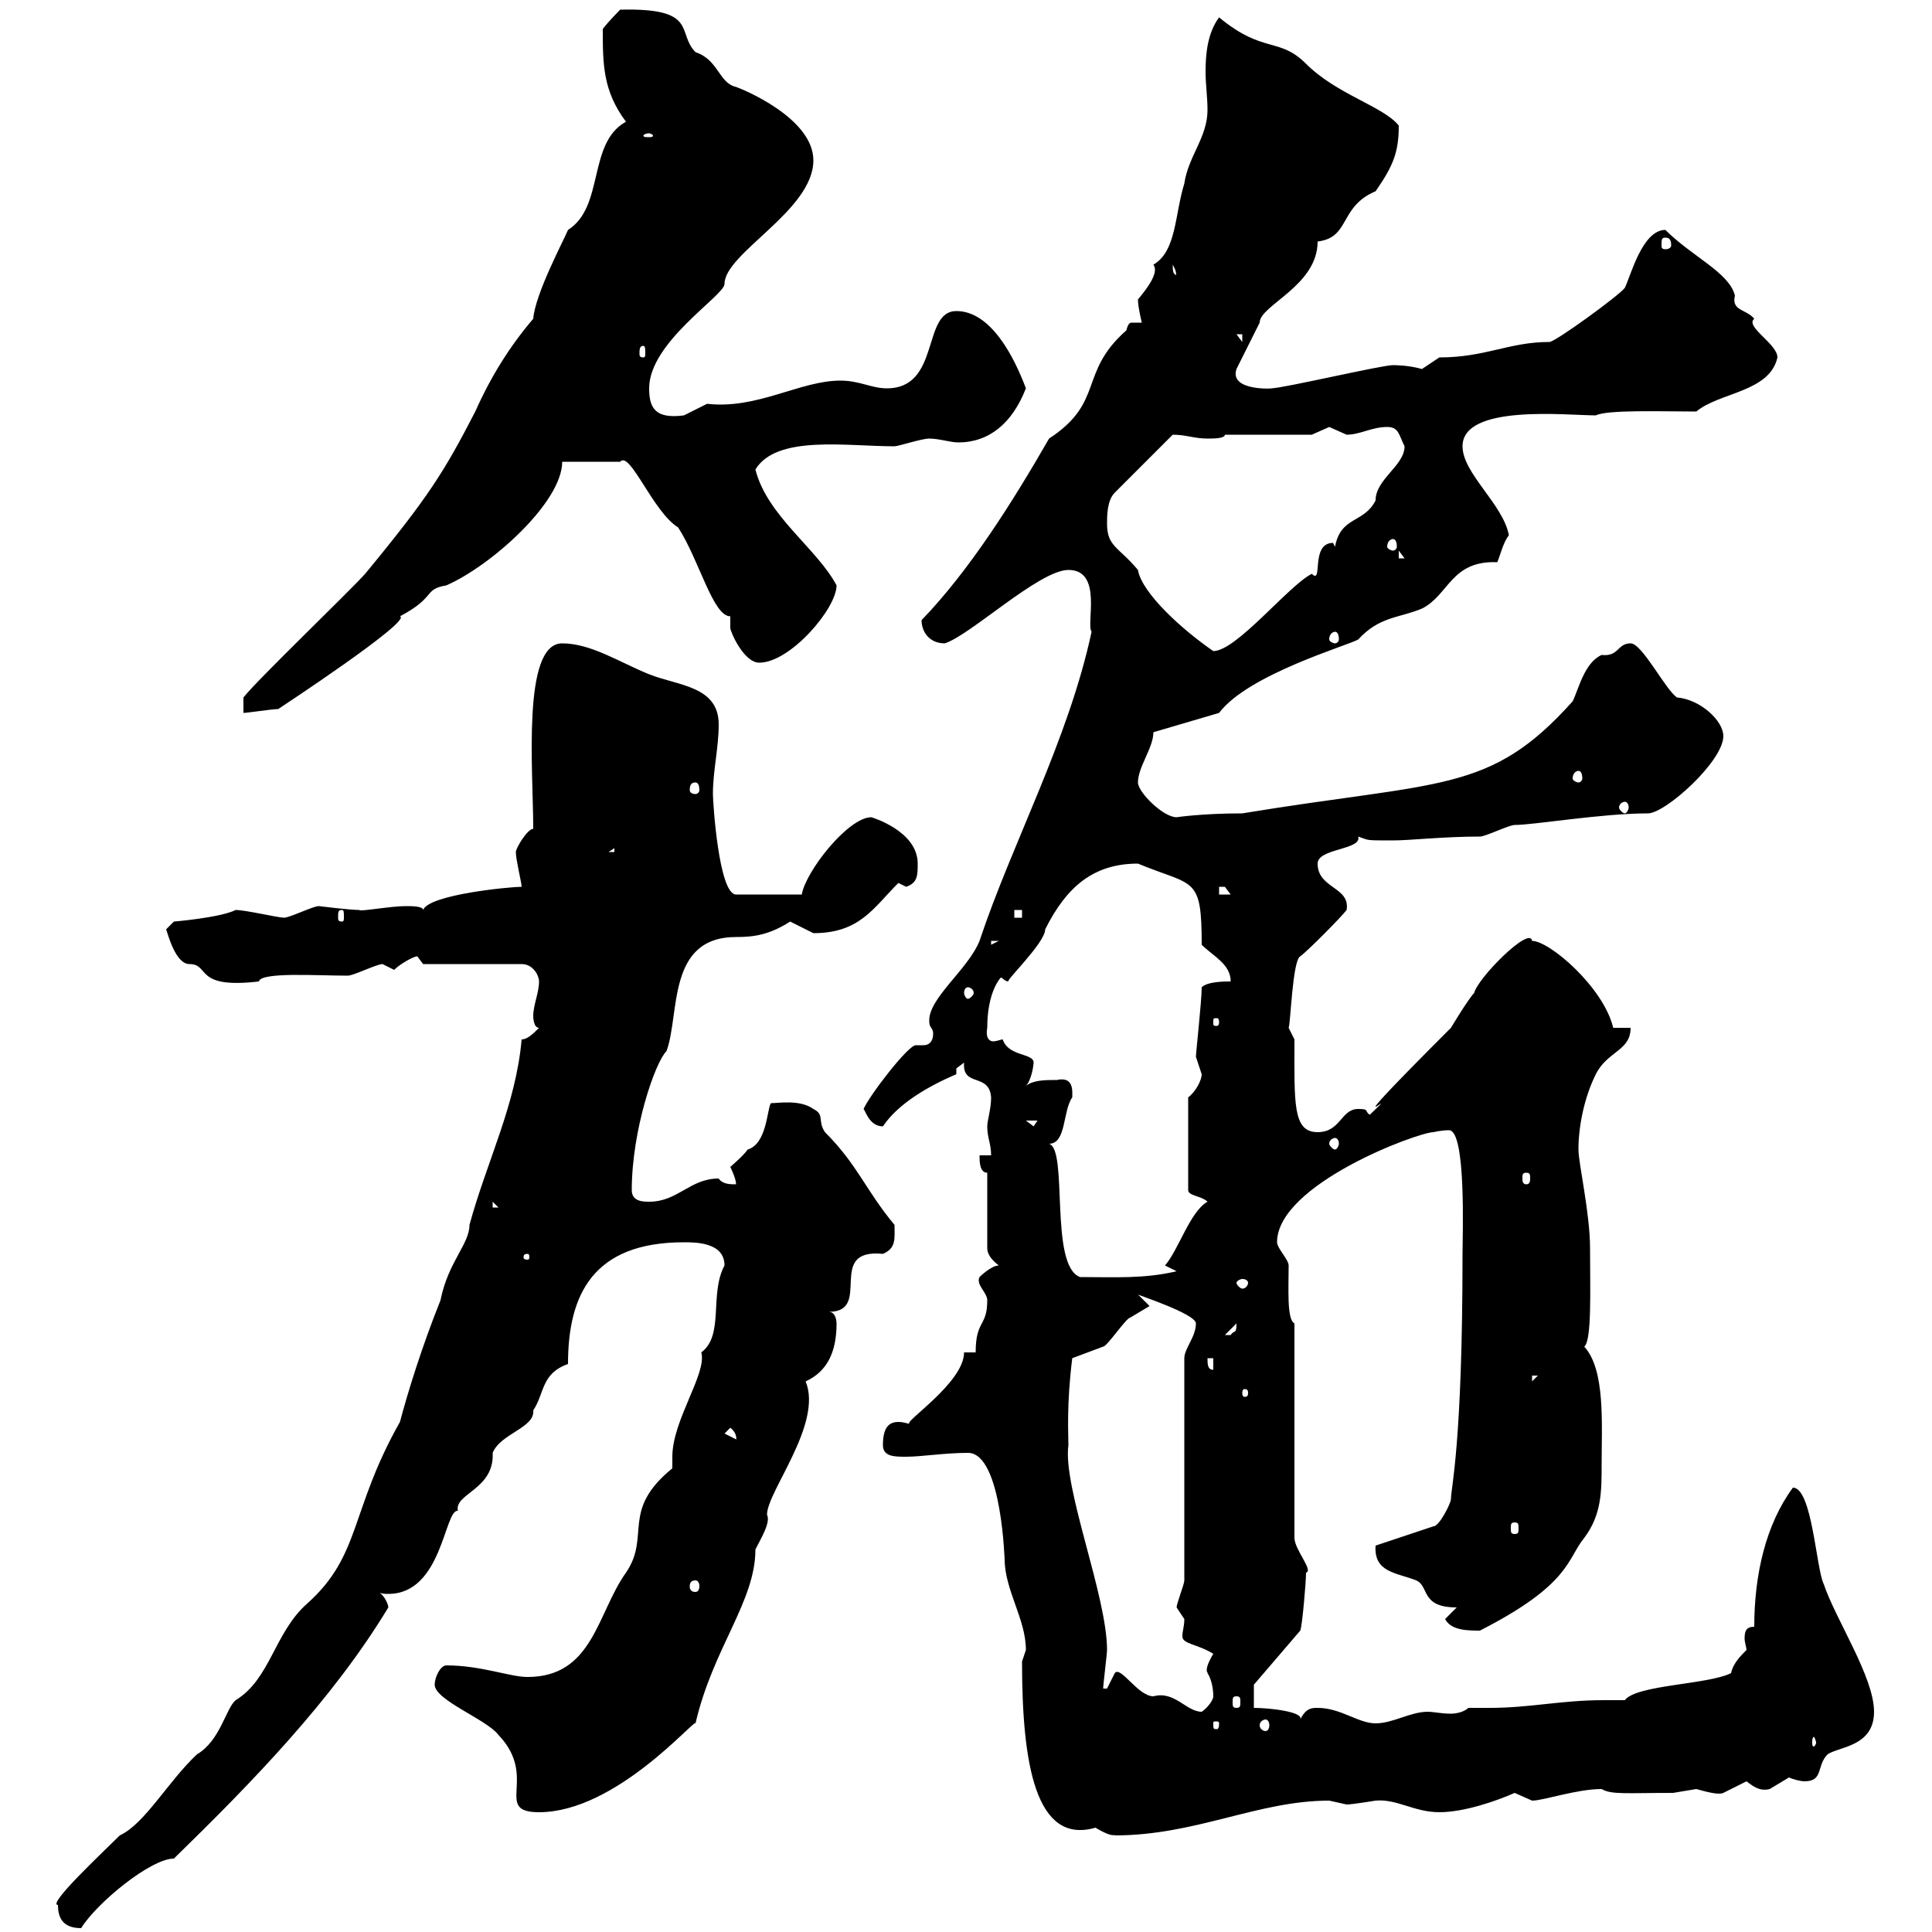<svg xmlns="http://www.w3.org/2000/svg" xmlns:xlink="http://www.w3.org/1999/xlink" width="300" height="300"><path d="M9 295.80C9 297.60 9.60 299.40 12.60 299.40C15 295.50 23.40 288.60 27 288.60C39 276.90 51.60 264 60.30 249.60C60.30 249 59.40 247.20 58.50 247.20C59.40 247.50 59.70 247.50 60.30 247.50C68.70 247.50 69 234.30 71.10 234.60C70.50 231.90 76.80 231.30 76.50 225.60C77.70 222.60 83.10 221.70 82.80 219C84.60 216.30 84 213.30 88.20 211.80C88.20 201 92.10 192.90 106.20 192.90C108 192.90 112.50 192.90 112.50 196.50C110.10 201 112.50 207.30 108.90 210C109.80 213.30 104.40 220.50 104.40 226.20C104.40 227.10 104.40 227.40 104.40 228C96.30 234.60 101.10 238.50 97.20 244.20C92.70 250.50 92.10 260.40 81.90 260.40C79.20 260.40 74.70 258.60 69.30 258.60C68.40 258.60 67.50 260.40 67.50 261.60C67.50 264 75.60 267 77.40 269.40C83.70 276 76.50 281.40 83.70 281.40C95.70 281.40 108 266.70 108 267.60C110.70 255.90 117.30 248.70 117.30 240.60C118.20 238.80 119.70 236.40 119.10 235.20C119.10 231.60 127.80 221.10 125.10 214.50C128.40 213 129.90 210 129.90 205.50C129.90 205.50 129.90 203.70 128.70 203.70C135.60 203.70 128.10 193.80 137.10 194.70C139.20 193.80 138.90 192.30 138.90 190.20C134.40 184.80 133.20 180.90 128.10 175.80C126.90 174 128.10 173.10 126.30 172.20C124.20 170.70 120.90 171.30 119.70 171.30C119.10 172.20 119.10 177.60 116.10 178.50C115.50 179.40 113.40 181.20 113.40 181.20C113.40 181.20 114.30 183 114.30 183.90C113.40 183.90 112.20 183.90 111.60 183C107.10 183 105.30 186.60 100.80 186.60C99.90 186.60 98.10 186.60 98.10 184.80C98.10 175.50 101.70 165 103.50 163.20C105.60 157.50 103.50 145.50 114.30 145.50C117 145.50 119.40 145.20 122.70 143.10C122.70 143.10 126.30 144.90 126.30 144.90C133.50 144.90 135.60 141 139.50 137.10L140.70 137.70C142.50 137.10 142.50 135.90 142.50 134.10C142.50 129 135.30 126.90 135.30 126.90C131.70 126.90 125.10 135.30 124.50 138.90L114.30 138.90C111.60 138.90 110.70 124.50 110.70 123.30C110.70 119.70 111.60 116.10 111.60 112.50C111.60 106.50 105.30 106.50 100.80 104.70C96.30 102.90 91.80 99.90 87.30 99.90C81 99.90 82.80 119.70 82.80 128.70C81.90 128.70 80.10 131.70 80.10 132.30C80.10 133.50 81 137.10 81 137.70C79.20 137.70 66.60 138.90 65.70 141.30C65.70 140.70 63.90 140.70 63 140.70C60.60 140.70 55.80 141.60 55.80 141.30C54.30 141.30 49.50 140.70 49.50 140.70C48.60 140.70 45 142.50 44.10 142.50C43.20 142.50 38.10 141.30 36.60 141.30C34.20 142.50 27 143.10 27 143.10L25.80 144.30C26.10 145.20 27.30 149.70 29.40 149.70C32.70 149.70 30 153.60 40.20 152.40C40.50 150.90 49.20 151.50 54 151.50C54.90 151.50 58.50 149.70 59.40 149.70C59.40 149.70 61.20 150.60 61.20 150.60C62.10 149.70 64.20 148.50 64.80 148.50C64.80 148.50 65.70 149.70 65.70 149.70L81 149.70C82.80 149.70 83.70 151.50 83.70 152.40C83.70 154.20 82.80 156 82.80 157.80C82.80 157.80 82.80 159.60 83.70 159.60C82.80 160.50 81.90 161.40 81 161.40C80.10 171.60 75.60 180.30 72.90 190.20C72.90 193.20 69.60 195.90 68.40 201.90C65.40 209.40 63.30 216.30 62.10 220.80C54.30 234.60 56.10 241.50 47.70 249C42.60 253.50 42 260.70 36.60 264C35.10 265.20 34.20 270.30 30.60 272.40C26.10 276.60 22.50 283.20 18.60 285C16.20 287.40 7.20 295.80 9 295.80ZM158.70 258C158.70 273.90 160.80 286.50 170.10 283.80C173.10 285.60 173.10 284.70 173.10 285C185.70 285 195.30 279.60 206.40 279.60C206.40 279.60 209.10 280.20 209.10 280.20C210 280.20 213.60 279.60 213.60 279.60C216.90 279.30 219.60 281.40 223.50 281.40C227.40 281.40 232.50 279.60 235.20 278.40C235.20 278.40 237.90 279.60 237.90 279.60C239.70 279.60 244.80 277.80 248.70 277.80C250.20 278.70 252.60 278.40 259.80 278.40C259.80 278.40 263.40 277.80 263.40 277.80C265.50 278.40 267 278.70 267.60 278.40C267.60 278.40 271.20 276.60 271.20 276.60C272.70 277.80 273.60 278.10 274.80 277.80C274.80 277.80 277.80 276 277.80 276C278.40 276.30 279.60 276.60 280.20 276.60C283.20 276.60 282 274.20 283.80 272.40C285.60 271.20 291 271.20 291 265.80C291 260.40 285 251.40 283.20 246C282 243.60 281.40 231 278.40 231C274.20 236.70 272.40 244.50 272.40 252.60C271.20 252.60 270.90 253.20 270.90 254.40C270.90 255 271.20 255.90 271.20 256.20C270.30 257.10 269.10 258.30 268.80 259.80C265.20 261.60 254.10 261.60 252.30 264C251.10 264 250.20 264 249 264C242.40 264 237.60 265.20 231.30 265.20C230.40 265.20 229.20 265.20 228 265.20C227.40 265.80 226.20 266.10 225.30 266.10C223.80 266.10 222.60 265.80 221.70 265.80C219 265.80 216.30 267.60 213.60 267.60C210.90 267.60 208.20 265.20 204.60 265.20C203.70 265.20 202.80 265.20 201.90 267C202.50 265.80 197.10 265.20 194.70 265.20L194.70 261.60L201.90 253.20C202.20 252.60 202.80 245.70 202.80 244.20C204 243.90 201 240.60 201 238.80L201 205.50C199.80 204.90 200.10 200.10 200.10 196.50C200.10 195.60 198.30 193.80 198.30 192.90C198.30 183.90 220.20 175.80 222.60 175.80C222.60 175.80 223.80 175.50 225 175.50C227.70 175.50 227.10 192 227.10 194.70C227.10 224.40 225.30 231 225.30 232.80C225.30 233.40 223.50 237 222.60 237L213.60 240C213.30 244.20 216.90 244.20 219.90 245.40C222 246.30 220.50 249.60 226.20 249.60L224.40 251.40C225.30 253.20 228 253.20 229.80 253.20C243.90 246 243.30 242.10 246 238.80C248.70 235.20 248.70 231.60 248.70 227.40C248.70 221.10 249.30 212.70 246 209.10C247.20 208.20 246.90 200.10 246.90 193.80C246.90 188.40 245.10 180.60 245.10 178.50C245.10 174.90 246 170.40 247.80 166.80C249.60 163.20 253.20 163.20 253.20 159.60L250.50 159.60C249 153.30 240.60 146.10 237.90 146.10C237.60 143.70 229.50 151.80 228.90 154.20C228 155.10 225.30 159.60 225.30 159.60C204.60 180.30 219 167.10 212.70 173.10C211.80 172.50 212.70 172.20 210.90 172.20C208.20 172.20 208.20 175.80 204.60 175.80C200.70 175.80 201 171.30 201 161.40L200.10 159.60C200.40 159 200.70 149.10 201.90 148.50C202.80 147.90 208.20 142.50 209.10 141.30C209.70 137.70 204.60 138 204.60 134.10C204.60 131.70 211.50 132 210.90 129.90C212.70 130.50 211.80 130.50 216.30 130.50C219 130.50 224.10 129.90 229.80 129.90C230.70 129.90 234.30 128.10 235.20 128.10C238.20 128.10 248.70 126.30 255.90 126.30C258.60 126.30 267.60 118.20 267.60 114.30C267.60 111.90 264 108.60 260.40 108.30C258.60 107.10 255 99.90 253.20 99.90C251.10 99.90 251.40 102 248.70 101.70C246 102.90 245.10 107.10 244.20 108.90C231.30 123.30 223.80 121.20 192.90 126.30C186.60 126.30 182.70 126.90 182.70 126.90C180.60 126.90 176.70 123 176.70 121.50C176.70 119.10 179.10 116.10 179.10 113.70L189.30 110.70C193.80 104.70 209.40 100.20 210.90 99.30C214.20 95.70 217.20 96 220.80 94.50C225 92.40 225.30 87 232.50 87.30C233.10 85.80 233.40 84.30 234.30 83.10C233.40 78.30 227.10 73.50 227.10 69.30C227.10 62.70 243.30 64.50 247.80 64.50C249.60 63.60 258 63.90 263.40 63.90C267 60.90 274.80 60.90 276 55.50C276 53.40 270.90 50.70 272.40 49.50C271.20 48 268.80 48.30 269.40 45.90C268.50 42.30 262.80 39.90 258.60 35.70C255 35.70 253.20 42.90 252.30 44.70C251.40 45.90 241.50 53.10 240.60 53.10C234.30 53.10 230.70 55.50 223.50 55.50C223.50 55.50 220.80 57.30 220.80 57.30C218.70 56.70 216.60 56.70 216.30 56.70C214.50 56.70 199.20 60.30 197.40 60.30C198.30 60.30 190.80 60.90 192 57.30C192.90 55.50 195.60 50.10 195.60 50.10C195.60 47.40 204.60 44.40 204.60 37.50C209.70 36.90 207.90 32.10 213.60 29.70C216.30 25.80 217.20 23.70 217.20 19.50C214.80 16.50 207.60 14.70 202.80 9.90C198.60 5.70 196.20 8.40 189.30 2.70C187.50 5.10 187.20 8.40 187.20 11.10C187.20 13.20 187.50 15 187.50 17.10C187.50 21.30 184.50 24.30 183.90 28.50C182.40 33.30 182.70 39 179.10 41.10C180 42.30 178.20 44.70 176.70 46.50C176.70 47.70 177.30 50.10 177.30 50.10C176.70 50.10 175.80 50.10 175.80 50.10C175.50 50.10 175.20 50.10 174.90 51.30C167.40 57.90 171.60 62.40 162.90 68.10C157.20 78 150.60 88.50 143.10 96.30C143.10 98.10 144.30 99.90 146.70 99.90C150.60 98.70 161.40 88.50 165.90 88.50C171.30 88.50 168.60 96.90 169.50 98.10C165.90 114.90 157.20 130.80 152.10 146.10C150.30 150.60 144 155.10 144.30 158.70C144.30 159.60 144.90 159.60 144.90 160.50C144.90 161.70 144.30 162.30 143.40 162.30C143.10 162.30 142.50 162.30 142.20 162.30C141 162.30 135 170.10 134.10 172.20C134.40 172.50 135 174.90 137.10 174.90C139.50 171.30 144.30 168.60 148.50 166.80L148.50 165.90C148.50 165.90 149.70 165 149.70 165C149.40 168.90 153.60 166.50 153.90 170.40C153.90 172.20 153.30 174 153.30 174.90C153.30 176.70 153.90 177.60 153.90 179.40L152.10 179.40C152.10 180.30 152.10 182.10 153.30 182.10L153.30 193.80C153.30 194.70 153.90 195.60 155.10 196.50C153.90 196.50 152.10 198.30 152.10 198.30C151.50 199.50 153.30 200.70 153.30 201.90C153.30 206.10 151.50 204.90 151.50 210L149.70 210C149.70 214.80 139.80 221.10 141.30 221.10C141 221.10 140.40 220.80 139.50 220.80C138 220.80 137.10 221.70 137.10 224.40C137.10 226.20 138.90 226.20 140.70 226.20C143.10 226.20 146.70 225.60 150.30 225.60C155.70 225.60 156 243.30 156 242.10C156 246.90 159.30 251.40 159.30 256.20C159.30 256.20 158.70 258 158.70 258ZM282 270.60C282 270.90 281.70 271.20 281.70 271.20C281.40 271.20 281.40 270.90 281.40 270.60C281.40 270.30 281.40 269.70 281.70 269.70C281.70 269.70 282 270.30 282 270.60ZM189.30 267.60C189.30 268.50 189 268.50 189 268.50C188.40 268.50 188.40 268.50 188.40 267.60C188.40 267.30 188.40 267.30 189 267.30C189 267.30 189.30 267.30 189.30 267.60ZM196.50 267C196.80 267 197.10 267.30 197.10 267.90C197.10 268.50 196.80 268.80 196.50 268.80C196.20 268.80 195.60 268.50 195.60 267.90C195.60 267.30 196.20 267 196.50 267ZM173.10 259.80C173.10 259.80 171.90 262.20 171.90 262.20C171.30 262.20 171.30 262.20 171.30 262.20C171.30 261.60 171.90 256.80 171.90 256.20C171.90 247.80 165 231 165.90 224.40C165.90 222.60 165.60 218.10 166.50 210.90C166.50 210.90 171.30 209.10 171.30 209.10C171.90 209.10 174.90 204.60 175.50 204.60C175.50 204.60 178.50 202.80 178.50 202.80L176.70 201C176.40 201 185.70 204 185.70 205.50C185.70 207.60 183.90 209.40 183.90 210.90L183.90 245.40C183.90 246 182.70 249 182.70 249.60C182.70 249.60 183.90 251.40 183.90 251.40C183.90 252.60 183.60 253.20 183.60 254.10C183.60 255.30 186 255.30 188.40 256.80C186.60 259.80 187.80 259.80 187.50 259.80C188.10 260.70 188.40 262.20 188.40 263.40C188.40 264 187.50 265.20 186.60 265.80C184.20 265.80 182.40 262.50 179.10 263.40C176.70 263.40 174 258.60 173.10 259.80ZM192 263.40C192.60 263.40 192.60 263.70 192.60 264.30C192.60 264.90 192.60 265.20 192 265.20C191.40 265.20 191.40 264.90 191.40 264.30C191.40 263.70 191.40 263.40 192 263.40ZM108 245.40C108.30 245.40 108.60 245.70 108.60 246.30C108.60 246.90 108.30 247.20 108 247.20C107.40 247.20 107.10 246.90 107.10 246.30C107.10 245.70 107.40 245.40 108 245.40ZM235.20 236.40C235.80 236.40 235.80 236.70 235.80 237.30C235.80 237.90 235.80 238.20 235.20 238.20C234.60 238.20 234.60 237.90 234.60 237.30C234.60 236.70 234.60 236.40 235.20 236.40ZM112.50 222.60L113.40 221.70C114.60 222.60 114.30 223.80 114.30 223.50ZM193.80 216.30C193.80 216.90 193.50 216.90 193.20 216.90C193.20 216.90 192.90 216.90 192.90 216.30C192.90 215.70 193.20 215.70 193.20 215.70C193.50 215.70 193.80 215.70 193.80 216.30ZM237.90 213.60L238.80 213.60L237.90 214.50ZM187.50 210.90L188.40 210.90L188.40 212.70C187.50 212.70 187.50 211.80 187.50 210.90ZM192 205.50C192 207.30 191.70 206.40 191.10 207.30C190.20 207.30 190.20 207.30 190.20 207.30ZM193.80 199.20C193.80 199.50 193.50 200.10 192.90 200.10C192.60 200.10 192 199.50 192 199.20C192 198.90 192.60 198.60 192.90 198.60C193.50 198.60 193.80 198.90 193.80 199.20ZM162.90 177.60C165.60 177.60 165 172.50 166.50 170.40C166.50 169.50 166.80 167.10 164.10 167.70C162.30 167.70 160.50 167.70 159.30 168.60C160.20 167.70 160.50 165.30 160.50 165C160.50 163.50 156.60 164.10 155.70 161.40C155.40 161.40 154.80 161.70 154.20 161.70C153.60 161.70 153 161.10 153.30 159.60C153.30 153.90 155.40 151.80 155.40 151.80C155.70 151.80 156 152.40 156.60 152.40C156 152.40 162.30 146.40 162.30 144.30C165.60 137.70 169.80 134.10 176.70 134.10C185.40 137.70 186.60 135.90 186.60 146.70C188.40 148.50 191.10 149.70 191.10 152.40C190.20 152.40 187.50 152.40 186.60 153.30C186.60 155.40 185.70 163.50 185.70 164.10C185.70 164.10 186.60 166.80 186.60 166.80C186.60 167.70 185.70 169.50 184.50 170.40L184.50 184.80C184.50 185.70 186.60 185.70 187.50 186.60C184.80 188.10 183 194.10 180.90 196.50C180.90 196.50 182.70 197.40 182.70 197.40C177.60 198.60 173.10 198.30 167.70 198.30C162.90 196.50 165.90 178.50 162.90 177.60ZM81.90 194.70C82.20 194.70 82.20 195 82.20 195.30C82.20 195.30 82.20 195.60 81.90 195.60C81.30 195.60 81.30 195.30 81.30 195.30C81.30 195 81.30 194.70 81.90 194.70ZM76.50 186.60L77.40 187.50L76.50 187.50ZM237 182.10C237.60 182.10 237.60 182.40 237.60 183C237.60 183.30 237.60 183.90 237 183.90C236.40 183.90 236.40 183.30 236.40 183C236.40 182.40 236.40 182.10 237 182.10ZM207.30 176.70C207.60 176.70 207.90 177 207.90 177.60C207.90 177.90 207.60 178.50 207.30 178.50C207 178.50 206.40 177.90 206.40 177.60C206.40 177 207 176.70 207.30 176.70ZM159.30 174L161.10 174L160.50 174.90ZM189.30 158.70C189.30 159.30 189 159.30 189 159.30C188.40 159.30 188.40 159.30 188.40 158.70C188.40 158.10 188.40 158.10 189 158.10C189 158.10 189.30 158.10 189.30 158.70ZM150.30 153.30C150.60 153.30 151.20 153.60 151.20 154.20C151.20 154.50 150.60 155.10 150.30 155.10C150 155.10 149.70 154.50 149.70 154.20C149.70 153.60 150 153.30 150.30 153.30ZM153.90 146.10L155.10 146.10L153.90 146.70ZM53.10 141.30C53.40 141.30 53.40 141.60 53.40 142.50C53.40 142.80 53.40 143.10 53.10 143.10C52.50 143.10 52.50 142.80 52.50 142.50C52.50 141.60 52.50 141.30 53.10 141.30ZM157.50 141.30L158.70 141.30L158.70 142.50L157.50 142.50ZM189.30 137.70C189.30 137.70 189.30 137.70 190.20 137.70C190.20 137.70 191.10 138.90 191.10 138.90L189.30 138.90ZM95.40 131.70L95.40 132.30L94.50 132.30ZM252.30 124.50C252.60 124.50 252.90 124.80 252.90 125.40C252.90 125.70 252.60 126.30 252.30 126.30C252 126.30 251.40 125.70 251.40 125.40C251.40 124.80 252 124.50 252.30 124.50ZM108 121.50C108.30 121.50 108.60 121.80 108.60 122.70C108.60 123 108.30 123.30 108 123.30C107.40 123.30 107.10 123 107.10 122.70C107.10 121.80 107.40 121.50 108 121.50ZM245.10 119.70C245.40 119.70 245.70 120 245.70 120.90C245.70 121.20 245.40 121.50 245.10 121.50C244.80 121.50 244.20 121.20 244.20 120.90C244.20 120 244.80 119.70 245.10 119.70ZM37.80 108.30L37.80 110.70C38.40 110.70 42.30 110.10 43.20 110.10C43.20 110.10 64.20 96.30 62.10 95.70C67.80 92.70 65.70 91.50 69.30 90.90C76.20 87.90 87.30 78 87.30 71.70L96.30 71.70C97.80 69.90 101.40 79.50 105.30 81.90C108.60 87 110.70 95.70 113.40 95.70C113.40 95.70 113.40 97.50 113.40 97.50C113.40 98.10 115.50 102.90 117.90 102.90C122.70 102.90 129.90 94.50 129.90 90.90C126.90 85.20 119.10 80.10 117.30 72.90C120.60 67.50 131.40 69.30 138.90 69.30C139.50 69.30 143.10 68.10 144.30 68.10C145.80 68.10 147.60 68.70 148.80 68.70C153.60 68.70 157.20 65.70 159.30 60.30C157.50 55.50 153.90 48.30 148.50 48.30C143.10 48.30 146.10 60.30 137.70 60.30C135.30 60.30 133.50 59.10 130.50 59.10C124.20 59.10 117.60 63.60 109.80 62.70C109.80 62.70 106.20 64.50 106.20 64.50C101.70 65.10 100.80 63.30 100.80 60.30C100.80 53.10 112.50 45.90 112.50 44.10C112.50 39.30 126.30 32.70 126.30 24.90C126.30 18.30 115.20 13.80 114.30 13.50C111.60 12.90 111.60 9.30 108 8.10C105 5.10 108.60 1.20 96.30 1.50C96.30 1.50 94.50 3.30 93.60 4.50C93.60 9.90 93.60 14.10 97.20 18.90C91.20 22.20 93.90 32.10 88.20 35.70C87.60 37.20 83.10 45.60 82.80 49.50C79.20 53.70 76.20 58.50 73.80 63.90C69 73.20 66.60 77.10 56.70 89.10C54 92.10 40.20 105.30 37.80 108.30ZM171.90 81.30C171.90 80.10 171.90 77.70 173.10 76.50L182.10 67.50C184.20 67.50 185.40 68.10 187.50 68.10C188.40 68.10 190.20 68.10 190.20 67.50L203.70 67.50C203.70 67.50 206.40 66.30 206.40 66.30C206.40 66.30 209.10 67.50 209.10 67.50C211.20 67.50 213 66.30 215.40 66.30C217.20 66.30 217.20 67.50 218.10 69.30C218.10 72.30 213.60 74.40 213.60 77.70C211.80 81.30 208.20 80.10 207.30 84.90C207.30 84.90 207 84.30 207 84.30C203.40 84.30 205.50 90.90 203.70 89.10C200.10 90.90 192 101.10 188.40 101.10C183.60 97.80 177.30 92.10 176.70 88.50C173.70 84.90 171.90 84.90 171.90 81.30ZM207.30 98.10C207.60 98.10 207.90 98.40 207.90 99.30C207.90 99.60 207.60 99.90 207.30 99.90C207 99.90 206.40 99.60 206.40 99.30C206.40 98.40 207 98.10 207.30 98.10ZM217.20 85.50L218.10 86.70L217.20 86.70ZM216.30 83.70C216.60 83.70 216.90 84 216.90 84.90C216.90 85.20 216.60 85.50 216.30 85.50C216 85.50 215.40 85.20 215.40 84.90C215.40 84 216 83.70 216.30 83.70ZM99.90 53.70C100.20 53.70 100.20 54.30 100.20 54.90C100.20 55.20 100.20 55.50 99.90 55.50C99.30 55.50 99.30 55.20 99.30 54.90C99.30 54.30 99.30 53.70 99.90 53.70ZM192 51.90L192.90 51.90L192.90 53.10ZM182.10 41.10C183 42.60 182.40 42.90 182.70 42.90C182.40 42.30 182.10 42.90 182.10 41.10ZM258.60 36.90C259.20 36.90 259.50 37.20 259.50 38.10C259.50 38.40 259.20 38.70 258.60 38.70C258 38.70 258 38.40 258 38.10C258 37.20 258 36.90 258.60 36.90ZM100.80 20.70C101.10 20.70 101.40 21 101.40 21C101.40 21.30 101.10 21.30 100.80 21.30C100.20 21.30 99.90 21.30 99.90 21C99.90 21 100.20 20.70 100.80 20.70Z"/></svg>